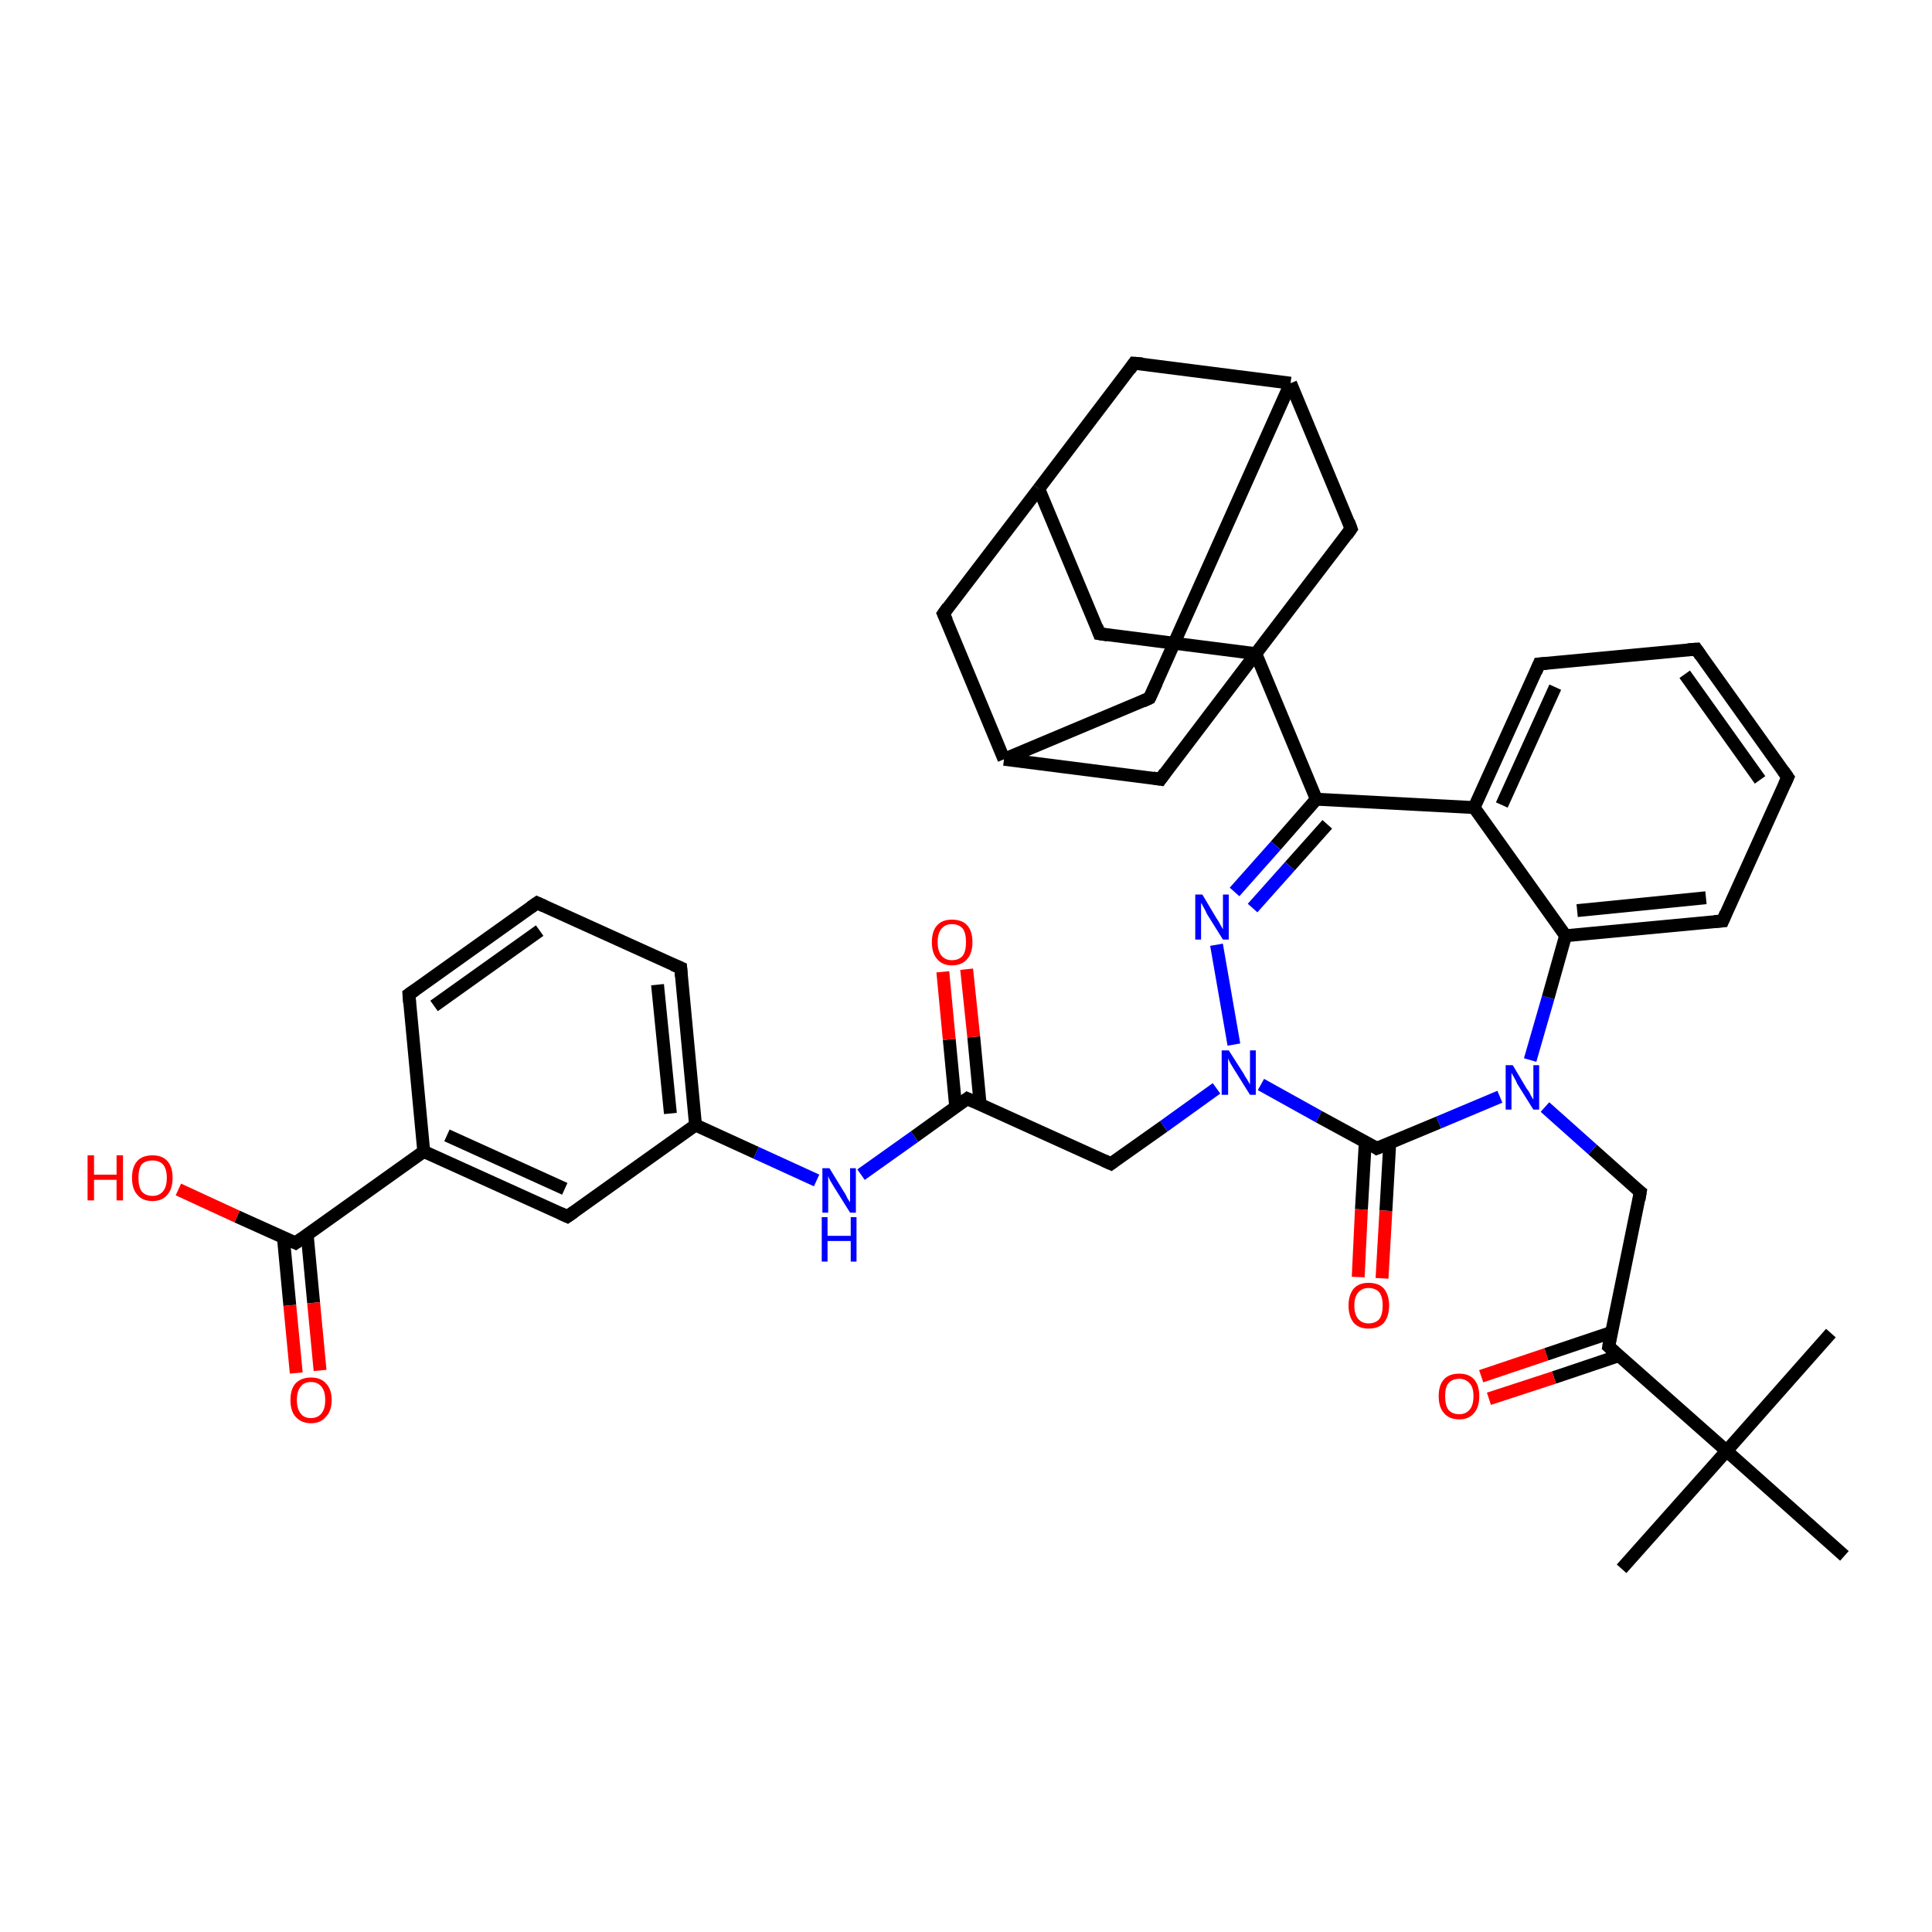<?xml version='1.0' encoding='iso-8859-1'?>
<svg version='1.1' baseProfile='full'
              xmlns='http://www.w3.org/2000/svg'
                      xmlns:rdkit='http://www.rdkit.org/xml'
                      xmlns:xlink='http://www.w3.org/1999/xlink'
                  xml:space='preserve'
width='300px' height='300px' viewBox='0 0 300 300'>
<!-- END OF HEADER -->
<rect style='opacity:1.0;fill:#FFFFFF;stroke:none' width='300.0' height='300.0' x='0.0' y='0.0'> </rect>
<path class='bond-0 atom-0 atom-1' d='M 251.8,243.6 L 268.1,225.3' style='fill:none;fill-rule:evenodd;stroke:#000000;stroke-width:2.0px;stroke-linecap:butt;stroke-linejoin:miter;stroke-opacity:1' />
<path class='bond-1 atom-1 atom-2' d='M 268.1,225.3 L 284.3,207.0' style='fill:none;fill-rule:evenodd;stroke:#000000;stroke-width:2.0px;stroke-linecap:butt;stroke-linejoin:miter;stroke-opacity:1' />
<path class='bond-2 atom-1 atom-3' d='M 268.1,225.3 L 286.4,241.6' style='fill:none;fill-rule:evenodd;stroke:#000000;stroke-width:2.0px;stroke-linecap:butt;stroke-linejoin:miter;stroke-opacity:1' />
<path class='bond-3 atom-1 atom-4' d='M 268.1,225.3 L 249.8,209.1' style='fill:none;fill-rule:evenodd;stroke:#000000;stroke-width:2.0px;stroke-linecap:butt;stroke-linejoin:miter;stroke-opacity:1' />
<path class='bond-4 atom-4 atom-5' d='M 250.2,206.9 L 240.1,210.3' style='fill:none;fill-rule:evenodd;stroke:#000000;stroke-width:2.0px;stroke-linecap:butt;stroke-linejoin:miter;stroke-opacity:1' />
<path class='bond-4 atom-4 atom-5' d='M 240.1,210.3 L 230.0,213.7' style='fill:none;fill-rule:evenodd;stroke:#FF0000;stroke-width:2.0px;stroke-linecap:butt;stroke-linejoin:miter;stroke-opacity:1' />
<path class='bond-4 atom-4 atom-5' d='M 251.4,210.5 L 241.3,213.9' style='fill:none;fill-rule:evenodd;stroke:#000000;stroke-width:2.0px;stroke-linecap:butt;stroke-linejoin:miter;stroke-opacity:1' />
<path class='bond-4 atom-4 atom-5' d='M 241.3,213.9 L 231.2,217.2' style='fill:none;fill-rule:evenodd;stroke:#FF0000;stroke-width:2.0px;stroke-linecap:butt;stroke-linejoin:miter;stroke-opacity:1' />
<path class='bond-5 atom-4 atom-6' d='M 249.8,209.1 L 254.7,185.1' style='fill:none;fill-rule:evenodd;stroke:#000000;stroke-width:2.0px;stroke-linecap:butt;stroke-linejoin:miter;stroke-opacity:1' />
<path class='bond-6 atom-6 atom-7' d='M 254.7,185.1 L 247.3,178.5' style='fill:none;fill-rule:evenodd;stroke:#000000;stroke-width:2.0px;stroke-linecap:butt;stroke-linejoin:miter;stroke-opacity:1' />
<path class='bond-6 atom-6 atom-7' d='M 247.3,178.5 L 239.9,171.9' style='fill:none;fill-rule:evenodd;stroke:#0000FF;stroke-width:2.0px;stroke-linecap:butt;stroke-linejoin:miter;stroke-opacity:1' />
<path class='bond-7 atom-7 atom-8' d='M 237.6,164.6 L 240.4,154.9' style='fill:none;fill-rule:evenodd;stroke:#0000FF;stroke-width:2.0px;stroke-linecap:butt;stroke-linejoin:miter;stroke-opacity:1' />
<path class='bond-7 atom-7 atom-8' d='M 240.4,154.9 L 243.1,145.3' style='fill:none;fill-rule:evenodd;stroke:#000000;stroke-width:2.0px;stroke-linecap:butt;stroke-linejoin:miter;stroke-opacity:1' />
<path class='bond-8 atom-8 atom-9' d='M 243.1,145.3 L 267.5,143.0' style='fill:none;fill-rule:evenodd;stroke:#000000;stroke-width:2.0px;stroke-linecap:butt;stroke-linejoin:miter;stroke-opacity:1' />
<path class='bond-8 atom-8 atom-9' d='M 244.9,141.4 L 264.9,139.4' style='fill:none;fill-rule:evenodd;stroke:#000000;stroke-width:2.0px;stroke-linecap:butt;stroke-linejoin:miter;stroke-opacity:1' />
<path class='bond-9 atom-9 atom-10' d='M 267.5,143.0 L 277.6,120.7' style='fill:none;fill-rule:evenodd;stroke:#000000;stroke-width:2.0px;stroke-linecap:butt;stroke-linejoin:miter;stroke-opacity:1' />
<path class='bond-10 atom-10 atom-11' d='M 277.6,120.7 L 263.4,100.8' style='fill:none;fill-rule:evenodd;stroke:#000000;stroke-width:2.0px;stroke-linecap:butt;stroke-linejoin:miter;stroke-opacity:1' />
<path class='bond-10 atom-10 atom-11' d='M 273.3,121.1 L 261.6,104.7' style='fill:none;fill-rule:evenodd;stroke:#000000;stroke-width:2.0px;stroke-linecap:butt;stroke-linejoin:miter;stroke-opacity:1' />
<path class='bond-11 atom-11 atom-12' d='M 263.4,100.8 L 239.0,103.1' style='fill:none;fill-rule:evenodd;stroke:#000000;stroke-width:2.0px;stroke-linecap:butt;stroke-linejoin:miter;stroke-opacity:1' />
<path class='bond-12 atom-12 atom-13' d='M 239.0,103.1 L 228.9,125.4' style='fill:none;fill-rule:evenodd;stroke:#000000;stroke-width:2.0px;stroke-linecap:butt;stroke-linejoin:miter;stroke-opacity:1' />
<path class='bond-12 atom-12 atom-13' d='M 241.5,106.7 L 233.2,125.0' style='fill:none;fill-rule:evenodd;stroke:#000000;stroke-width:2.0px;stroke-linecap:butt;stroke-linejoin:miter;stroke-opacity:1' />
<path class='bond-13 atom-13 atom-14' d='M 228.9,125.4 L 204.4,124.1' style='fill:none;fill-rule:evenodd;stroke:#000000;stroke-width:2.0px;stroke-linecap:butt;stroke-linejoin:miter;stroke-opacity:1' />
<path class='bond-14 atom-14 atom-15' d='M 204.4,124.1 L 198.1,131.3' style='fill:none;fill-rule:evenodd;stroke:#000000;stroke-width:2.0px;stroke-linecap:butt;stroke-linejoin:miter;stroke-opacity:1' />
<path class='bond-14 atom-14 atom-15' d='M 198.1,131.3 L 191.7,138.5' style='fill:none;fill-rule:evenodd;stroke:#0000FF;stroke-width:2.0px;stroke-linecap:butt;stroke-linejoin:miter;stroke-opacity:1' />
<path class='bond-14 atom-14 atom-15' d='M 206.1,128.0 L 200.3,134.5' style='fill:none;fill-rule:evenodd;stroke:#000000;stroke-width:2.0px;stroke-linecap:butt;stroke-linejoin:miter;stroke-opacity:1' />
<path class='bond-14 atom-14 atom-15' d='M 200.3,134.5 L 194.5,141.0' style='fill:none;fill-rule:evenodd;stroke:#0000FF;stroke-width:2.0px;stroke-linecap:butt;stroke-linejoin:miter;stroke-opacity:1' />
<path class='bond-15 atom-15 atom-16' d='M 188.9,146.7 L 191.6,162.2' style='fill:none;fill-rule:evenodd;stroke:#0000FF;stroke-width:2.0px;stroke-linecap:butt;stroke-linejoin:miter;stroke-opacity:1' />
<path class='bond-16 atom-16 atom-17' d='M 188.9,169.0 L 180.7,174.9' style='fill:none;fill-rule:evenodd;stroke:#0000FF;stroke-width:2.0px;stroke-linecap:butt;stroke-linejoin:miter;stroke-opacity:1' />
<path class='bond-16 atom-16 atom-17' d='M 180.7,174.9 L 172.5,180.7' style='fill:none;fill-rule:evenodd;stroke:#000000;stroke-width:2.0px;stroke-linecap:butt;stroke-linejoin:miter;stroke-opacity:1' />
<path class='bond-17 atom-17 atom-18' d='M 172.5,180.7 L 150.2,170.6' style='fill:none;fill-rule:evenodd;stroke:#000000;stroke-width:2.0px;stroke-linecap:butt;stroke-linejoin:miter;stroke-opacity:1' />
<path class='bond-18 atom-18 atom-19' d='M 152.2,171.5 L 151.2,161.0' style='fill:none;fill-rule:evenodd;stroke:#000000;stroke-width:2.0px;stroke-linecap:butt;stroke-linejoin:miter;stroke-opacity:1' />
<path class='bond-18 atom-18 atom-19' d='M 151.2,161.0 L 150.1,150.5' style='fill:none;fill-rule:evenodd;stroke:#FF0000;stroke-width:2.0px;stroke-linecap:butt;stroke-linejoin:miter;stroke-opacity:1' />
<path class='bond-18 atom-18 atom-19' d='M 148.4,171.9 L 147.4,161.4' style='fill:none;fill-rule:evenodd;stroke:#000000;stroke-width:2.0px;stroke-linecap:butt;stroke-linejoin:miter;stroke-opacity:1' />
<path class='bond-18 atom-18 atom-19' d='M 147.4,161.4 L 146.4,150.9' style='fill:none;fill-rule:evenodd;stroke:#FF0000;stroke-width:2.0px;stroke-linecap:butt;stroke-linejoin:miter;stroke-opacity:1' />
<path class='bond-19 atom-18 atom-20' d='M 150.2,170.6 L 142.0,176.5' style='fill:none;fill-rule:evenodd;stroke:#000000;stroke-width:2.0px;stroke-linecap:butt;stroke-linejoin:miter;stroke-opacity:1' />
<path class='bond-19 atom-18 atom-20' d='M 142.0,176.5 L 133.7,182.4' style='fill:none;fill-rule:evenodd;stroke:#0000FF;stroke-width:2.0px;stroke-linecap:butt;stroke-linejoin:miter;stroke-opacity:1' />
<path class='bond-20 atom-20 atom-21' d='M 126.8,183.3 L 117.4,179.0' style='fill:none;fill-rule:evenodd;stroke:#0000FF;stroke-width:2.0px;stroke-linecap:butt;stroke-linejoin:miter;stroke-opacity:1' />
<path class='bond-20 atom-20 atom-21' d='M 117.4,179.0 L 108.0,174.7' style='fill:none;fill-rule:evenodd;stroke:#000000;stroke-width:2.0px;stroke-linecap:butt;stroke-linejoin:miter;stroke-opacity:1' />
<path class='bond-21 atom-21 atom-22' d='M 108.0,174.7 L 105.7,150.3' style='fill:none;fill-rule:evenodd;stroke:#000000;stroke-width:2.0px;stroke-linecap:butt;stroke-linejoin:miter;stroke-opacity:1' />
<path class='bond-21 atom-21 atom-22' d='M 104.1,172.9 L 102.1,152.9' style='fill:none;fill-rule:evenodd;stroke:#000000;stroke-width:2.0px;stroke-linecap:butt;stroke-linejoin:miter;stroke-opacity:1' />
<path class='bond-22 atom-22 atom-23' d='M 105.7,150.3 L 83.4,140.2' style='fill:none;fill-rule:evenodd;stroke:#000000;stroke-width:2.0px;stroke-linecap:butt;stroke-linejoin:miter;stroke-opacity:1' />
<path class='bond-23 atom-23 atom-24' d='M 83.4,140.2 L 63.5,154.4' style='fill:none;fill-rule:evenodd;stroke:#000000;stroke-width:2.0px;stroke-linecap:butt;stroke-linejoin:miter;stroke-opacity:1' />
<path class='bond-23 atom-23 atom-24' d='M 83.8,144.5 L 67.4,156.2' style='fill:none;fill-rule:evenodd;stroke:#000000;stroke-width:2.0px;stroke-linecap:butt;stroke-linejoin:miter;stroke-opacity:1' />
<path class='bond-24 atom-24 atom-25' d='M 63.5,154.4 L 65.8,178.8' style='fill:none;fill-rule:evenodd;stroke:#000000;stroke-width:2.0px;stroke-linecap:butt;stroke-linejoin:miter;stroke-opacity:1' />
<path class='bond-25 atom-25 atom-26' d='M 65.8,178.8 L 88.1,188.9' style='fill:none;fill-rule:evenodd;stroke:#000000;stroke-width:2.0px;stroke-linecap:butt;stroke-linejoin:miter;stroke-opacity:1' />
<path class='bond-25 atom-25 atom-26' d='M 69.4,176.3 L 87.7,184.6' style='fill:none;fill-rule:evenodd;stroke:#000000;stroke-width:2.0px;stroke-linecap:butt;stroke-linejoin:miter;stroke-opacity:1' />
<path class='bond-26 atom-25 atom-27' d='M 65.8,178.8 L 45.9,193.0' style='fill:none;fill-rule:evenodd;stroke:#000000;stroke-width:2.0px;stroke-linecap:butt;stroke-linejoin:miter;stroke-opacity:1' />
<path class='bond-27 atom-27 atom-28' d='M 45.9,193.0 L 36.8,188.9' style='fill:none;fill-rule:evenodd;stroke:#000000;stroke-width:2.0px;stroke-linecap:butt;stroke-linejoin:miter;stroke-opacity:1' />
<path class='bond-27 atom-27 atom-28' d='M 36.8,188.9 L 27.7,184.7' style='fill:none;fill-rule:evenodd;stroke:#FF0000;stroke-width:2.0px;stroke-linecap:butt;stroke-linejoin:miter;stroke-opacity:1' />
<path class='bond-28 atom-27 atom-29' d='M 44.0,192.1 L 45.0,202.7' style='fill:none;fill-rule:evenodd;stroke:#000000;stroke-width:2.0px;stroke-linecap:butt;stroke-linejoin:miter;stroke-opacity:1' />
<path class='bond-28 atom-27 atom-29' d='M 45.0,202.7 L 46.0,213.2' style='fill:none;fill-rule:evenodd;stroke:#FF0000;stroke-width:2.0px;stroke-linecap:butt;stroke-linejoin:miter;stroke-opacity:1' />
<path class='bond-28 atom-27 atom-29' d='M 47.7,191.7 L 48.7,202.3' style='fill:none;fill-rule:evenodd;stroke:#000000;stroke-width:2.0px;stroke-linecap:butt;stroke-linejoin:miter;stroke-opacity:1' />
<path class='bond-28 atom-27 atom-29' d='M 48.7,202.3 L 49.7,212.8' style='fill:none;fill-rule:evenodd;stroke:#FF0000;stroke-width:2.0px;stroke-linecap:butt;stroke-linejoin:miter;stroke-opacity:1' />
<path class='bond-29 atom-16 atom-30' d='M 195.8,168.4 L 204.8,173.4' style='fill:none;fill-rule:evenodd;stroke:#0000FF;stroke-width:2.0px;stroke-linecap:butt;stroke-linejoin:miter;stroke-opacity:1' />
<path class='bond-29 atom-16 atom-30' d='M 204.8,173.4 L 213.8,178.3' style='fill:none;fill-rule:evenodd;stroke:#000000;stroke-width:2.0px;stroke-linecap:butt;stroke-linejoin:miter;stroke-opacity:1' />
<path class='bond-30 atom-30 atom-31' d='M 212.0,177.3 L 211.4,187.8' style='fill:none;fill-rule:evenodd;stroke:#000000;stroke-width:2.0px;stroke-linecap:butt;stroke-linejoin:miter;stroke-opacity:1' />
<path class='bond-30 atom-30 atom-31' d='M 211.4,187.8 L 210.9,198.3' style='fill:none;fill-rule:evenodd;stroke:#FF0000;stroke-width:2.0px;stroke-linecap:butt;stroke-linejoin:miter;stroke-opacity:1' />
<path class='bond-30 atom-30 atom-31' d='M 215.8,177.5 L 215.2,188.0' style='fill:none;fill-rule:evenodd;stroke:#000000;stroke-width:2.0px;stroke-linecap:butt;stroke-linejoin:miter;stroke-opacity:1' />
<path class='bond-30 atom-30 atom-31' d='M 215.2,188.0 L 214.6,198.5' style='fill:none;fill-rule:evenodd;stroke:#FF0000;stroke-width:2.0px;stroke-linecap:butt;stroke-linejoin:miter;stroke-opacity:1' />
<path class='bond-31 atom-14 atom-32' d='M 204.4,124.1 L 195.0,101.5' style='fill:none;fill-rule:evenodd;stroke:#000000;stroke-width:2.0px;stroke-linecap:butt;stroke-linejoin:miter;stroke-opacity:1' />
<path class='bond-32 atom-32 atom-33' d='M 195.0,101.5 L 170.7,98.4' style='fill:none;fill-rule:evenodd;stroke:#000000;stroke-width:2.0px;stroke-linecap:butt;stroke-linejoin:miter;stroke-opacity:1' />
<path class='bond-33 atom-33 atom-34' d='M 170.7,98.4 L 161.3,75.9' style='fill:none;fill-rule:evenodd;stroke:#000000;stroke-width:2.0px;stroke-linecap:butt;stroke-linejoin:miter;stroke-opacity:1' />
<path class='bond-34 atom-34 atom-35' d='M 161.3,75.9 L 176.1,56.4' style='fill:none;fill-rule:evenodd;stroke:#000000;stroke-width:2.0px;stroke-linecap:butt;stroke-linejoin:miter;stroke-opacity:1' />
<path class='bond-35 atom-35 atom-36' d='M 176.1,56.4 L 200.4,59.5' style='fill:none;fill-rule:evenodd;stroke:#000000;stroke-width:2.0px;stroke-linecap:butt;stroke-linejoin:miter;stroke-opacity:1' />
<path class='bond-36 atom-36 atom-37' d='M 200.4,59.5 L 178.5,108.4' style='fill:none;fill-rule:evenodd;stroke:#000000;stroke-width:2.0px;stroke-linecap:butt;stroke-linejoin:miter;stroke-opacity:1' />
<path class='bond-37 atom-37 atom-38' d='M 178.5,108.4 L 155.9,117.9' style='fill:none;fill-rule:evenodd;stroke:#000000;stroke-width:2.0px;stroke-linecap:butt;stroke-linejoin:miter;stroke-opacity:1' />
<path class='bond-38 atom-38 atom-39' d='M 155.9,117.9 L 146.5,95.3' style='fill:none;fill-rule:evenodd;stroke:#000000;stroke-width:2.0px;stroke-linecap:butt;stroke-linejoin:miter;stroke-opacity:1' />
<path class='bond-39 atom-38 atom-40' d='M 155.9,117.9 L 180.2,121.0' style='fill:none;fill-rule:evenodd;stroke:#000000;stroke-width:2.0px;stroke-linecap:butt;stroke-linejoin:miter;stroke-opacity:1' />
<path class='bond-40 atom-36 atom-41' d='M 200.4,59.5 L 209.8,82.1' style='fill:none;fill-rule:evenodd;stroke:#000000;stroke-width:2.0px;stroke-linecap:butt;stroke-linejoin:miter;stroke-opacity:1' />
<path class='bond-41 atom-30 atom-7' d='M 213.8,178.3 L 223.4,174.3' style='fill:none;fill-rule:evenodd;stroke:#000000;stroke-width:2.0px;stroke-linecap:butt;stroke-linejoin:miter;stroke-opacity:1' />
<path class='bond-41 atom-30 atom-7' d='M 223.4,174.3 L 232.9,170.3' style='fill:none;fill-rule:evenodd;stroke:#0000FF;stroke-width:2.0px;stroke-linecap:butt;stroke-linejoin:miter;stroke-opacity:1' />
<path class='bond-42 atom-40 atom-32' d='M 180.2,121.0 L 195.0,101.5' style='fill:none;fill-rule:evenodd;stroke:#000000;stroke-width:2.0px;stroke-linecap:butt;stroke-linejoin:miter;stroke-opacity:1' />
<path class='bond-43 atom-13 atom-8' d='M 228.9,125.4 L 243.1,145.3' style='fill:none;fill-rule:evenodd;stroke:#000000;stroke-width:2.0px;stroke-linecap:butt;stroke-linejoin:miter;stroke-opacity:1' />
<path class='bond-44 atom-26 atom-21' d='M 88.1,188.9 L 108.0,174.7' style='fill:none;fill-rule:evenodd;stroke:#000000;stroke-width:2.0px;stroke-linecap:butt;stroke-linejoin:miter;stroke-opacity:1' />
<path class='bond-45 atom-41 atom-32' d='M 209.8,82.1 L 195.0,101.5' style='fill:none;fill-rule:evenodd;stroke:#000000;stroke-width:2.0px;stroke-linecap:butt;stroke-linejoin:miter;stroke-opacity:1' />
<path class='bond-46 atom-39 atom-34' d='M 146.5,95.3 L 161.3,75.9' style='fill:none;fill-rule:evenodd;stroke:#000000;stroke-width:2.0px;stroke-linecap:butt;stroke-linejoin:miter;stroke-opacity:1' />
<path d='M 250.7,209.9 L 249.8,209.1 L 250.0,207.9' style='fill:none;stroke:#000000;stroke-width:2.0px;stroke-linecap:butt;stroke-linejoin:miter;stroke-opacity:1;' />
<path d='M 254.5,186.3 L 254.7,185.1 L 254.3,184.8' style='fill:none;stroke:#000000;stroke-width:2.0px;stroke-linecap:butt;stroke-linejoin:miter;stroke-opacity:1;' />
<path d='M 266.2,143.1 L 267.5,143.0 L 268.0,141.8' style='fill:none;stroke:#000000;stroke-width:2.0px;stroke-linecap:butt;stroke-linejoin:miter;stroke-opacity:1;' />
<path d='M 277.1,121.8 L 277.6,120.7 L 276.9,119.7' style='fill:none;stroke:#000000;stroke-width:2.0px;stroke-linecap:butt;stroke-linejoin:miter;stroke-opacity:1;' />
<path d='M 264.1,101.8 L 263.4,100.8 L 262.1,100.9' style='fill:none;stroke:#000000;stroke-width:2.0px;stroke-linecap:butt;stroke-linejoin:miter;stroke-opacity:1;' />
<path d='M 240.2,103.0 L 239.0,103.1 L 238.5,104.3' style='fill:none;stroke:#000000;stroke-width:2.0px;stroke-linecap:butt;stroke-linejoin:miter;stroke-opacity:1;' />
<path d='M 172.9,180.4 L 172.5,180.7 L 171.4,180.2' style='fill:none;stroke:#000000;stroke-width:2.0px;stroke-linecap:butt;stroke-linejoin:miter;stroke-opacity:1;' />
<path d='M 151.3,171.1 L 150.2,170.6 L 149.8,170.9' style='fill:none;stroke:#000000;stroke-width:2.0px;stroke-linecap:butt;stroke-linejoin:miter;stroke-opacity:1;' />
<path d='M 105.8,151.6 L 105.7,150.3 L 104.5,149.8' style='fill:none;stroke:#000000;stroke-width:2.0px;stroke-linecap:butt;stroke-linejoin:miter;stroke-opacity:1;' />
<path d='M 84.5,140.7 L 83.4,140.2 L 82.4,140.9' style='fill:none;stroke:#000000;stroke-width:2.0px;stroke-linecap:butt;stroke-linejoin:miter;stroke-opacity:1;' />
<path d='M 64.5,153.7 L 63.5,154.4 L 63.6,155.7' style='fill:none;stroke:#000000;stroke-width:2.0px;stroke-linecap:butt;stroke-linejoin:miter;stroke-opacity:1;' />
<path d='M 87.0,188.4 L 88.1,188.9 L 89.1,188.2' style='fill:none;stroke:#000000;stroke-width:2.0px;stroke-linecap:butt;stroke-linejoin:miter;stroke-opacity:1;' />
<path d='M 46.9,192.3 L 45.9,193.0 L 45.5,192.8' style='fill:none;stroke:#000000;stroke-width:2.0px;stroke-linecap:butt;stroke-linejoin:miter;stroke-opacity:1;' />
<path d='M 213.4,178.0 L 213.8,178.3 L 214.3,178.1' style='fill:none;stroke:#000000;stroke-width:2.0px;stroke-linecap:butt;stroke-linejoin:miter;stroke-opacity:1;' />
<path d='M 172.0,98.6 L 170.7,98.4 L 170.3,97.3' style='fill:none;stroke:#000000;stroke-width:2.0px;stroke-linecap:butt;stroke-linejoin:miter;stroke-opacity:1;' />
<path d='M 175.4,57.4 L 176.1,56.4 L 177.4,56.5' style='fill:none;stroke:#000000;stroke-width:2.0px;stroke-linecap:butt;stroke-linejoin:miter;stroke-opacity:1;' />
<path d='M 179.6,106.0 L 178.5,108.4 L 177.4,108.9' style='fill:none;stroke:#000000;stroke-width:2.0px;stroke-linecap:butt;stroke-linejoin:miter;stroke-opacity:1;' />
<path d='M 147.0,96.4 L 146.5,95.3 L 147.2,94.3' style='fill:none;stroke:#000000;stroke-width:2.0px;stroke-linecap:butt;stroke-linejoin:miter;stroke-opacity:1;' />
<path d='M 179.0,120.8 L 180.2,121.0 L 180.9,120.0' style='fill:none;stroke:#000000;stroke-width:2.0px;stroke-linecap:butt;stroke-linejoin:miter;stroke-opacity:1;' />
<path d='M 209.4,81.0 L 209.8,82.1 L 209.1,83.1' style='fill:none;stroke:#000000;stroke-width:2.0px;stroke-linecap:butt;stroke-linejoin:miter;stroke-opacity:1;' />
<path class='atom-5' d='M 223.4 216.8
Q 223.4 215.1, 224.2 214.2
Q 225.0 213.3, 226.6 213.3
Q 228.1 213.3, 228.9 214.2
Q 229.7 215.1, 229.7 216.8
Q 229.7 218.5, 228.9 219.4
Q 228.1 220.4, 226.6 220.4
Q 225.0 220.4, 224.2 219.4
Q 223.4 218.5, 223.4 216.8
M 226.6 219.6
Q 227.6 219.6, 228.2 218.9
Q 228.8 218.2, 228.8 216.8
Q 228.8 215.4, 228.2 214.8
Q 227.6 214.1, 226.6 214.1
Q 225.5 214.1, 224.9 214.8
Q 224.4 215.4, 224.4 216.8
Q 224.4 218.2, 224.9 218.9
Q 225.5 219.6, 226.6 219.6
' fill='#FF0000'/>
<path class='atom-7' d='M 234.9 165.4
L 237.1 169.1
Q 237.4 169.4, 237.7 170.1
Q 238.1 170.7, 238.1 170.8
L 238.1 165.4
L 239.0 165.4
L 239.0 172.3
L 238.1 172.3
L 235.6 168.3
Q 235.4 167.8, 235.1 167.3
Q 234.8 166.8, 234.7 166.6
L 234.7 172.3
L 233.8 172.3
L 233.8 165.4
L 234.9 165.4
' fill='#0000FF'/>
<path class='atom-15' d='M 186.7 138.9
L 188.9 142.6
Q 189.2 143.0, 189.5 143.6
Q 189.9 144.3, 189.9 144.3
L 189.9 138.9
L 190.8 138.9
L 190.8 145.9
L 189.9 145.9
L 187.4 141.9
Q 187.2 141.4, 186.9 140.9
Q 186.6 140.3, 186.5 140.2
L 186.5 145.9
L 185.6 145.9
L 185.6 138.9
L 186.7 138.9
' fill='#0000FF'/>
<path class='atom-16' d='M 190.8 163.1
L 193.1 166.7
Q 193.3 167.1, 193.7 167.7
Q 194.1 168.4, 194.1 168.4
L 194.1 163.1
L 195.0 163.1
L 195.0 170.0
L 194.1 170.0
L 191.6 166.0
Q 191.3 165.5, 191.0 165.0
Q 190.7 164.4, 190.7 164.3
L 190.7 170.0
L 189.7 170.0
L 189.7 163.1
L 190.8 163.1
' fill='#0000FF'/>
<path class='atom-19' d='M 144.7 146.3
Q 144.7 144.6, 145.5 143.7
Q 146.3 142.8, 147.8 142.8
Q 149.4 142.8, 150.2 143.7
Q 151.0 144.6, 151.0 146.3
Q 151.0 148.0, 150.2 148.9
Q 149.4 149.9, 147.8 149.9
Q 146.3 149.9, 145.5 148.9
Q 144.7 148.0, 144.7 146.3
M 147.8 149.1
Q 148.9 149.1, 149.5 148.4
Q 150.0 147.7, 150.0 146.3
Q 150.0 144.9, 149.5 144.2
Q 148.9 143.5, 147.8 143.5
Q 146.8 143.5, 146.2 144.2
Q 145.6 144.9, 145.6 146.3
Q 145.6 147.7, 146.2 148.4
Q 146.8 149.1, 147.8 149.1
' fill='#FF0000'/>
<path class='atom-20' d='M 128.8 181.4
L 131.0 185.0
Q 131.3 185.4, 131.6 186.1
Q 132.0 186.7, 132.0 186.7
L 132.0 181.4
L 132.9 181.4
L 132.9 188.3
L 132.0 188.3
L 129.5 184.3
Q 129.2 183.8, 128.9 183.3
Q 128.6 182.7, 128.6 182.6
L 128.6 188.3
L 127.7 188.3
L 127.7 181.4
L 128.8 181.4
' fill='#0000FF'/>
<path class='atom-20' d='M 127.6 189.0
L 128.5 189.0
L 128.5 191.9
L 132.1 191.9
L 132.1 189.0
L 133.0 189.0
L 133.0 195.9
L 132.1 195.9
L 132.1 192.7
L 128.5 192.7
L 128.5 195.9
L 127.6 195.9
L 127.6 189.0
' fill='#0000FF'/>
<path class='atom-28' d='M 13.6 179.4
L 14.6 179.4
L 14.6 182.4
L 18.1 182.4
L 18.1 179.4
L 19.1 179.4
L 19.1 186.4
L 18.1 186.4
L 18.1 183.2
L 14.6 183.2
L 14.6 186.4
L 13.6 186.4
L 13.6 179.4
' fill='#FF0000'/>
<path class='atom-28' d='M 20.5 182.9
Q 20.5 181.2, 21.3 180.3
Q 22.1 179.4, 23.7 179.4
Q 25.2 179.4, 26.0 180.3
Q 26.8 181.2, 26.8 182.9
Q 26.8 184.6, 26.0 185.5
Q 25.2 186.5, 23.7 186.5
Q 22.1 186.5, 21.3 185.5
Q 20.5 184.6, 20.5 182.9
M 23.7 185.7
Q 24.7 185.7, 25.3 185.0
Q 25.9 184.3, 25.9 182.9
Q 25.9 181.5, 25.3 180.8
Q 24.7 180.2, 23.7 180.2
Q 22.6 180.2, 22.0 180.8
Q 21.5 181.5, 21.5 182.9
Q 21.5 184.3, 22.0 185.0
Q 22.6 185.7, 23.7 185.7
' fill='#FF0000'/>
<path class='atom-29' d='M 45.1 217.4
Q 45.1 215.7, 45.9 214.8
Q 46.8 213.9, 48.3 213.9
Q 49.8 213.9, 50.6 214.8
Q 51.5 215.7, 51.5 217.4
Q 51.5 219.1, 50.6 220.0
Q 49.8 221.0, 48.3 221.0
Q 46.8 221.0, 45.9 220.0
Q 45.1 219.1, 45.1 217.4
M 48.3 220.2
Q 49.3 220.2, 49.9 219.5
Q 50.5 218.8, 50.5 217.4
Q 50.5 216.0, 49.9 215.3
Q 49.3 214.6, 48.3 214.6
Q 47.2 214.6, 46.7 215.3
Q 46.1 216.0, 46.1 217.4
Q 46.1 218.8, 46.7 219.5
Q 47.2 220.2, 48.3 220.2
' fill='#FF0000'/>
<path class='atom-31' d='M 209.4 202.7
Q 209.4 201.1, 210.2 200.1
Q 211.0 199.2, 212.5 199.2
Q 214.1 199.2, 214.9 200.1
Q 215.7 201.1, 215.7 202.7
Q 215.7 204.4, 214.9 205.4
Q 214.1 206.3, 212.5 206.3
Q 211.0 206.3, 210.2 205.4
Q 209.4 204.4, 209.4 202.7
M 212.5 205.5
Q 213.6 205.5, 214.2 204.8
Q 214.7 204.1, 214.7 202.7
Q 214.7 201.4, 214.2 200.7
Q 213.6 200.0, 212.5 200.0
Q 211.5 200.0, 210.9 200.7
Q 210.3 201.4, 210.3 202.7
Q 210.3 204.1, 210.9 204.8
Q 211.5 205.5, 212.5 205.5
' fill='#FF0000'/>
</svg>
